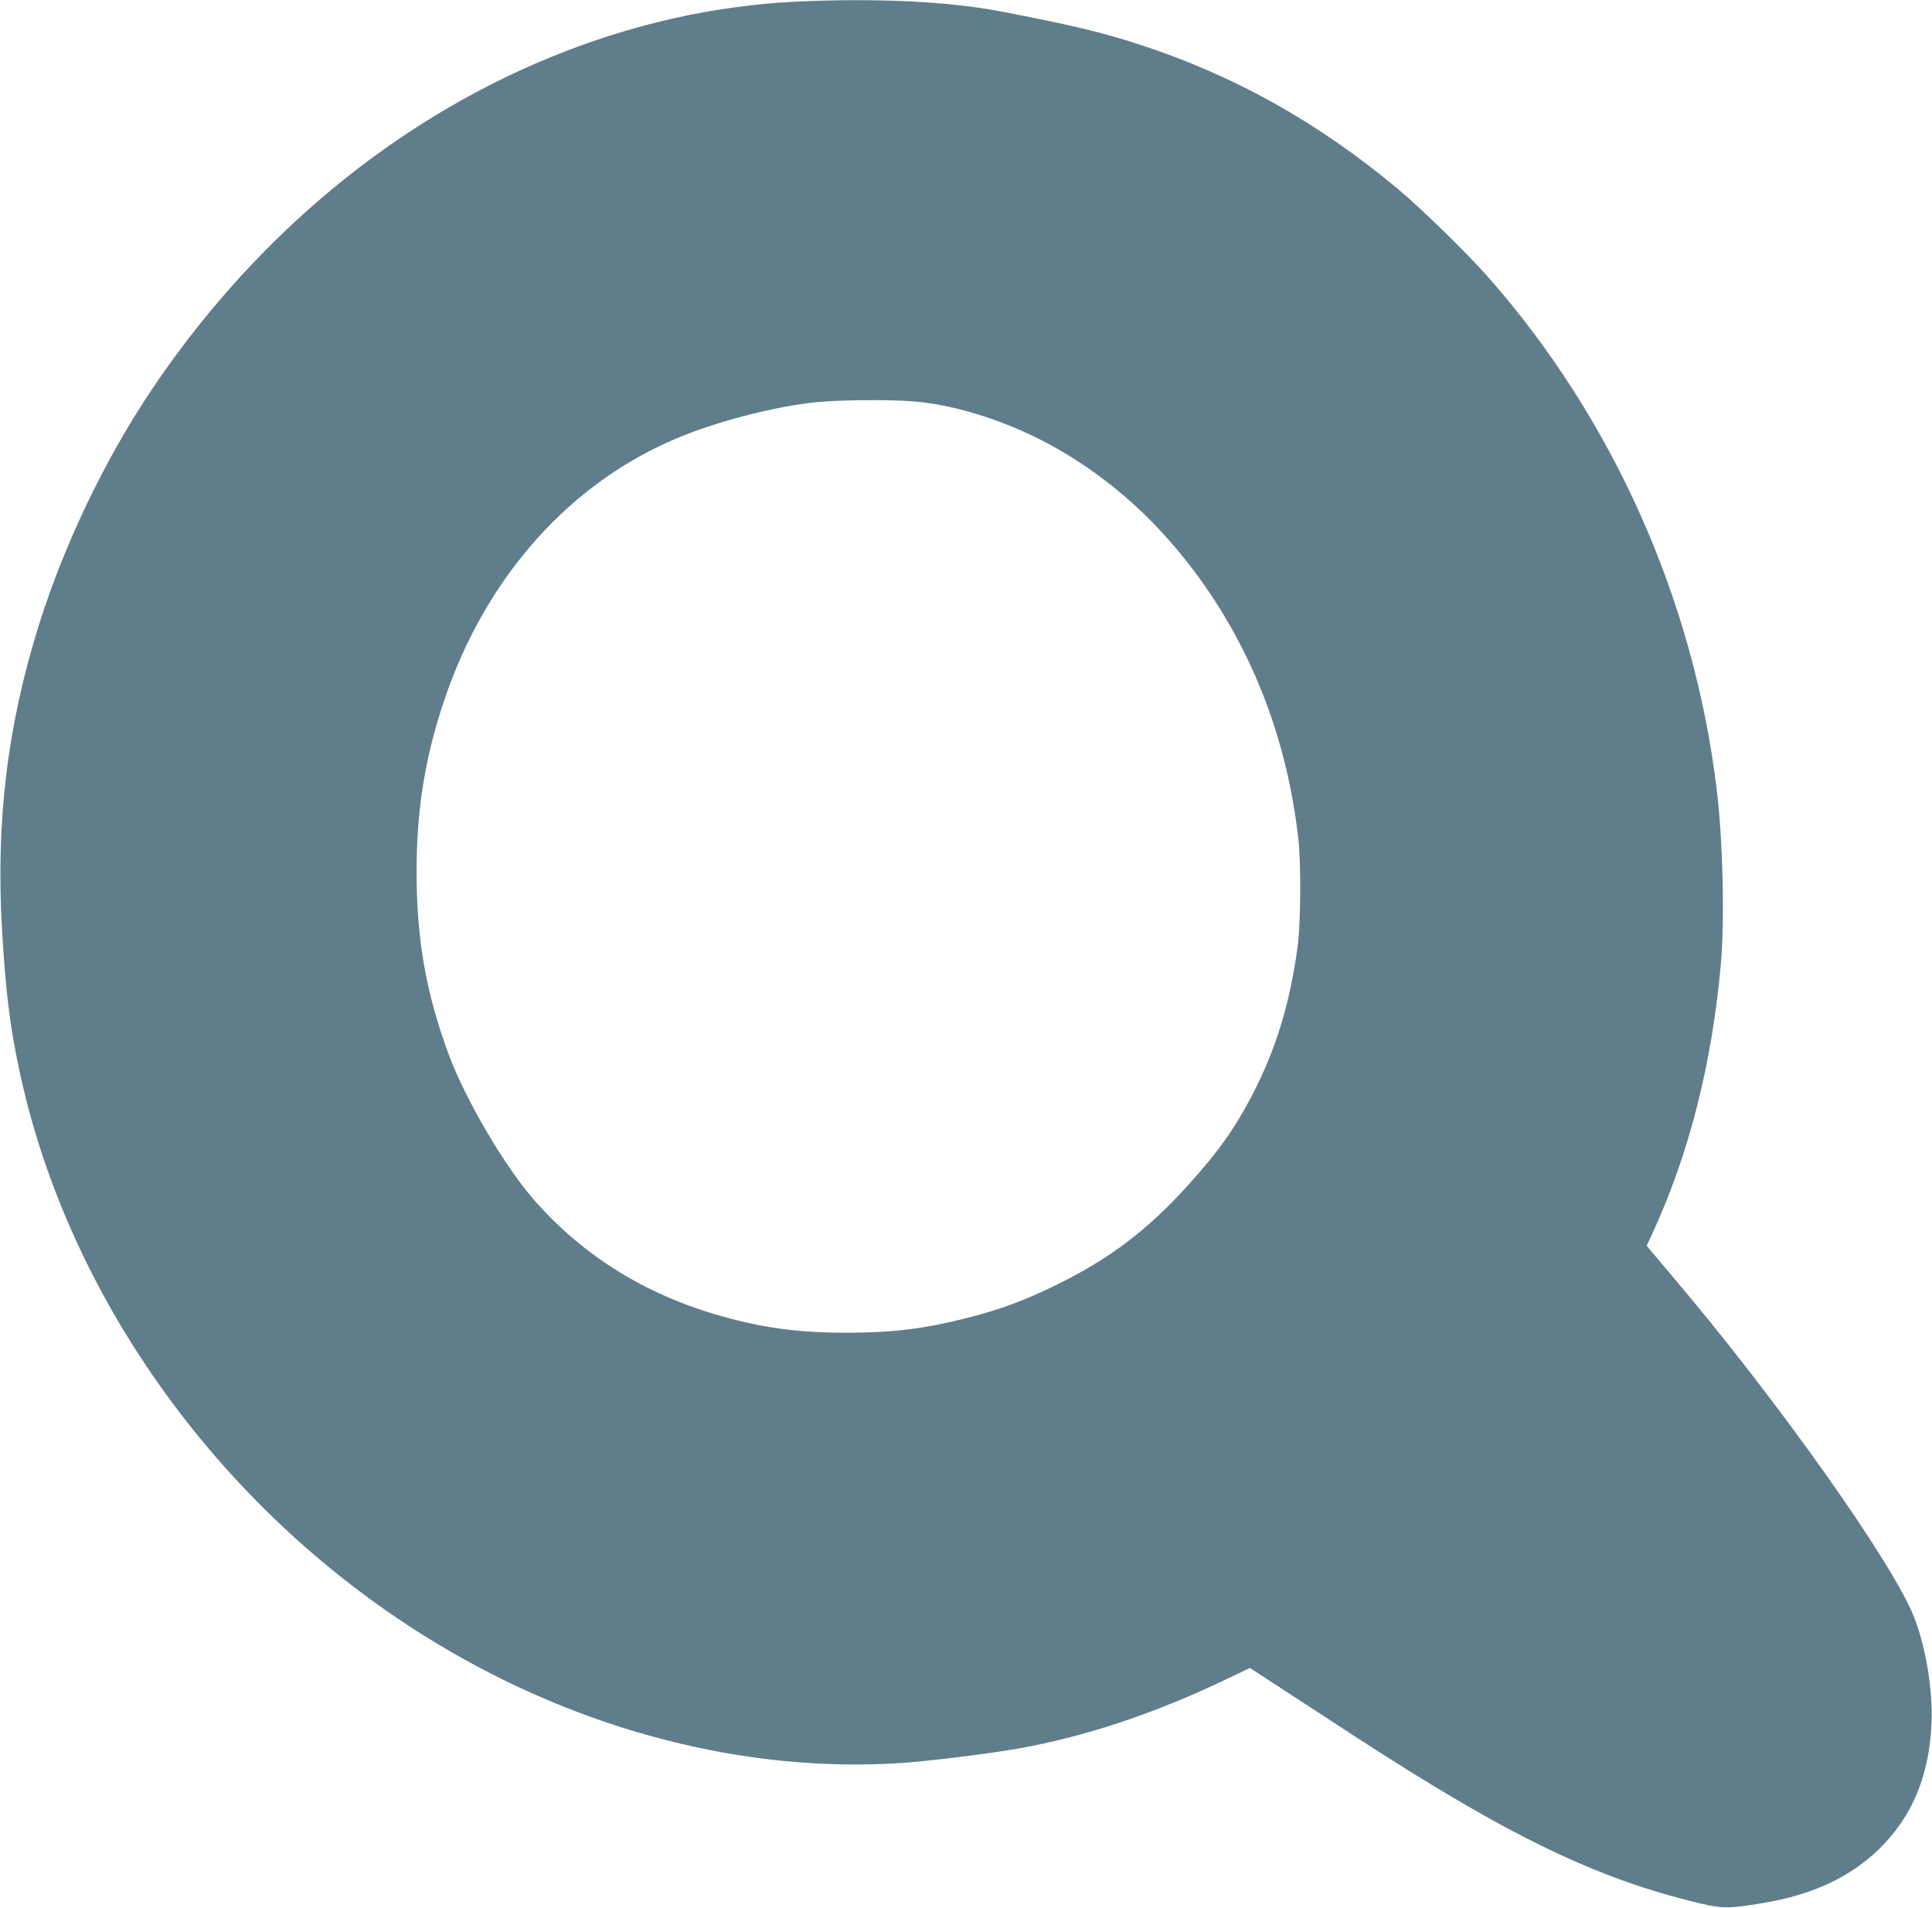 <?xml version="1.0" standalone="no"?>
<!DOCTYPE svg PUBLIC "-//W3C//DTD SVG 20010904//EN"
 "http://www.w3.org/TR/2001/REC-SVG-20010904/DTD/svg10.dtd">
<svg version="1.0" xmlns="http://www.w3.org/2000/svg"
 width="1280pt" height="1264pt" viewBox="0 0 1280 1264"
 preserveAspectRatio="xMidYMid meet">
<g transform="translate(0,1264) scale(0.1,-0.1)"
fill="#607d8b" stroke="none">
<path d="M5270 12629 c-254 -12 -545 -51 -805 -110 -1374 -310 -2617 -1197
-3472 -2479 -302 -453 -565 -1003 -732 -1530 -212 -674 -290 -1311 -247 -2040
24 -402 51 -623 112 -911 322 -1531 1358 -2957 2765 -3806 965 -583 2056 -863
3091 -793 180 13 564 60 763 95 442 78 905 232 1383 461 l153 73 232 -151
c128 -83 333 -217 457 -298 1021 -664 1607 -948 2295 -1111 146 -35 198 -34
412 2 331 55 580 171 772 358 220 214 334 488 348 836 9 216 -37 498 -115 699
-139 358 -907 1441 -1597 2254 -71 85 -140 166 -153 181 l-22 28 41 89 c240
522 391 1117 450 1774 26 290 14 818 -27 1156 -151 1259 -689 2463 -1518 3402
-137 155 -442 453 -591 577 -533 446 -1092 758 -1725 963 -238 78 -468 132
-913 217 -345 66 -825 89 -1357 64z m790 -2649 c296 -26 644 -142 943 -312
374 -214 690 -504 957 -878 352 -493 568 -1066 641 -1700 20 -167 17 -573 -5
-730 -51 -371 -143 -673 -297 -970 -119 -229 -232 -388 -443 -619 -261 -286
-508 -472 -851 -641 -208 -103 -378 -166 -590 -220 -289 -74 -495 -99 -801
-100 -299 0 -518 26 -779 95 -529 138 -964 403 -1301 790 -194 224 -447 655
-559 953 -151 406 -215 763 -215 1215 0 409 54 751 180 1128 278 834 851 1471
1590 1764 256 102 607 191 865 219 156 17 506 20 665 6z"/>
</g>
</svg>
